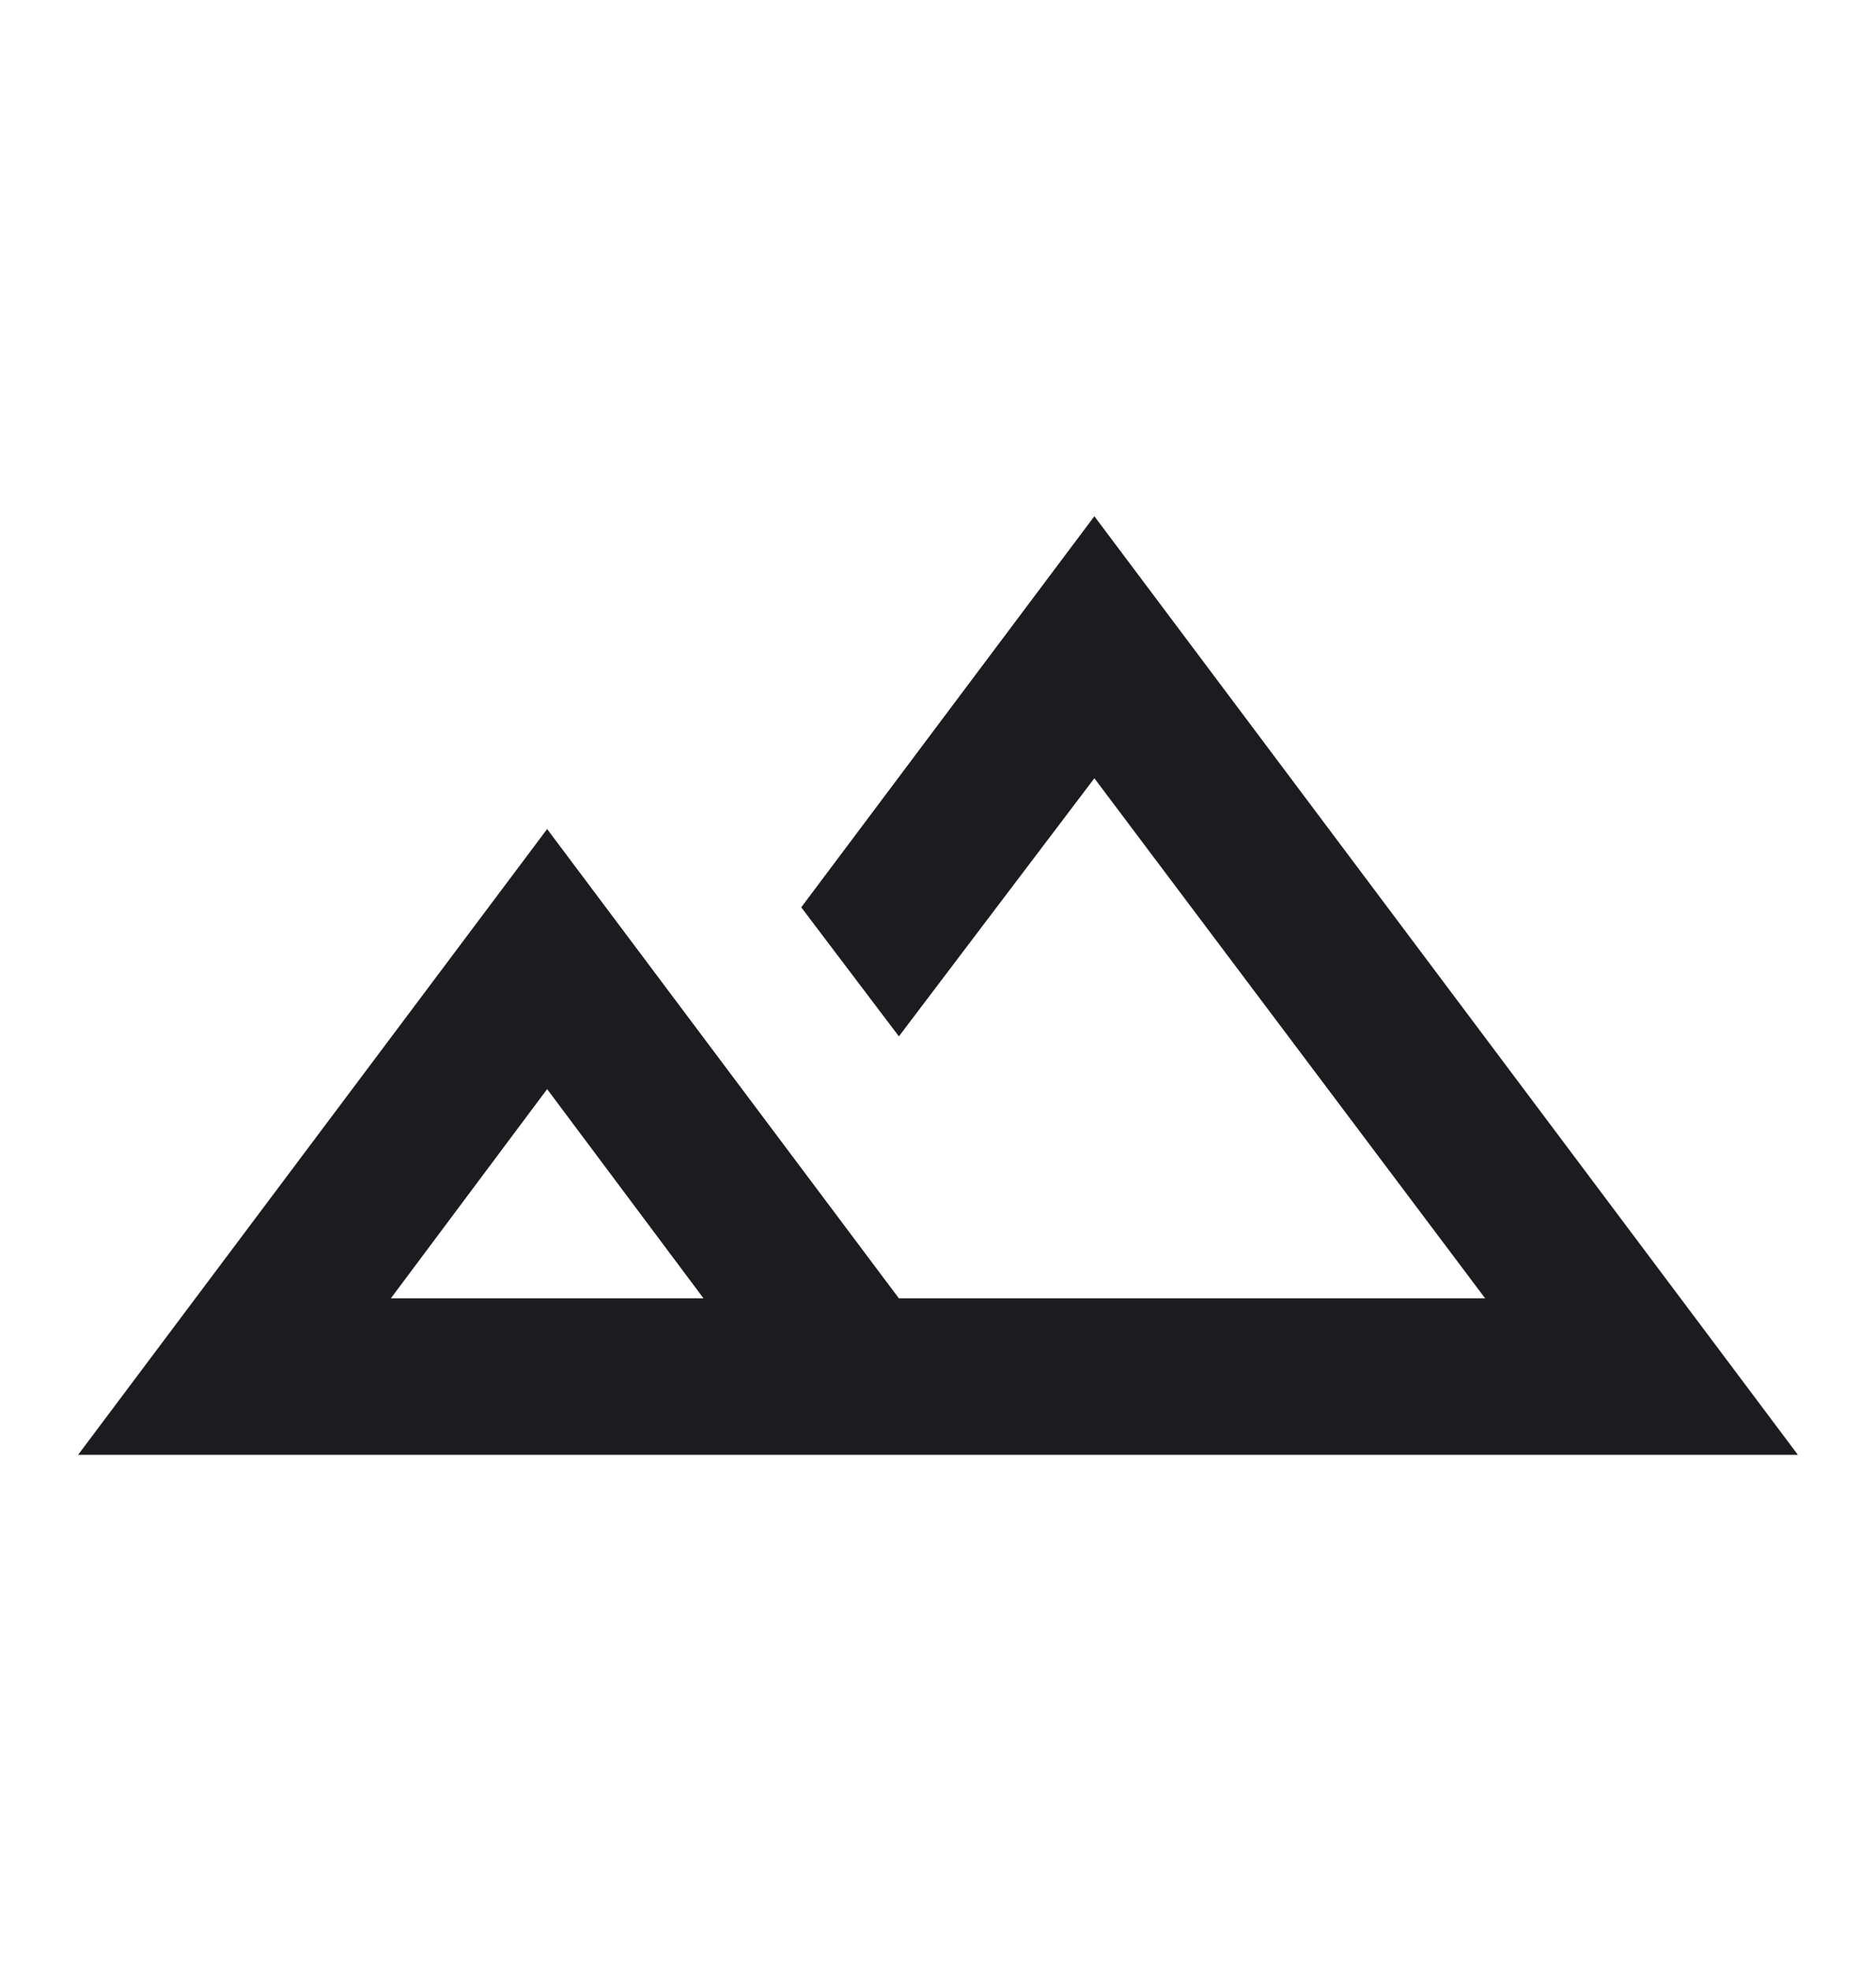 <svg width="20" height="21" viewBox="0 0 20 21" fill="none" xmlns="http://www.w3.org/2000/svg">
<mask id="mask0_34_74" style="mask-type:alpha" maskUnits="userSpaceOnUse" x="0" y="0" width="20" height="21">
<rect y="0.5" width="20" height="20" fill="#D9D9D9"/>
</mask>
<g mask="url(#mask0_34_74)">
<path d="M0.833 15.5L5.833 8.833L9.583 13.833H15.833L11.667 8.292L9.583 11.042L8.542 9.667L11.667 5.5L19.167 15.5H0.833ZM4.167 13.833H7.5L5.833 11.604L4.167 13.833Z" fill="#1C1B1F"/>
</g>
</svg>
